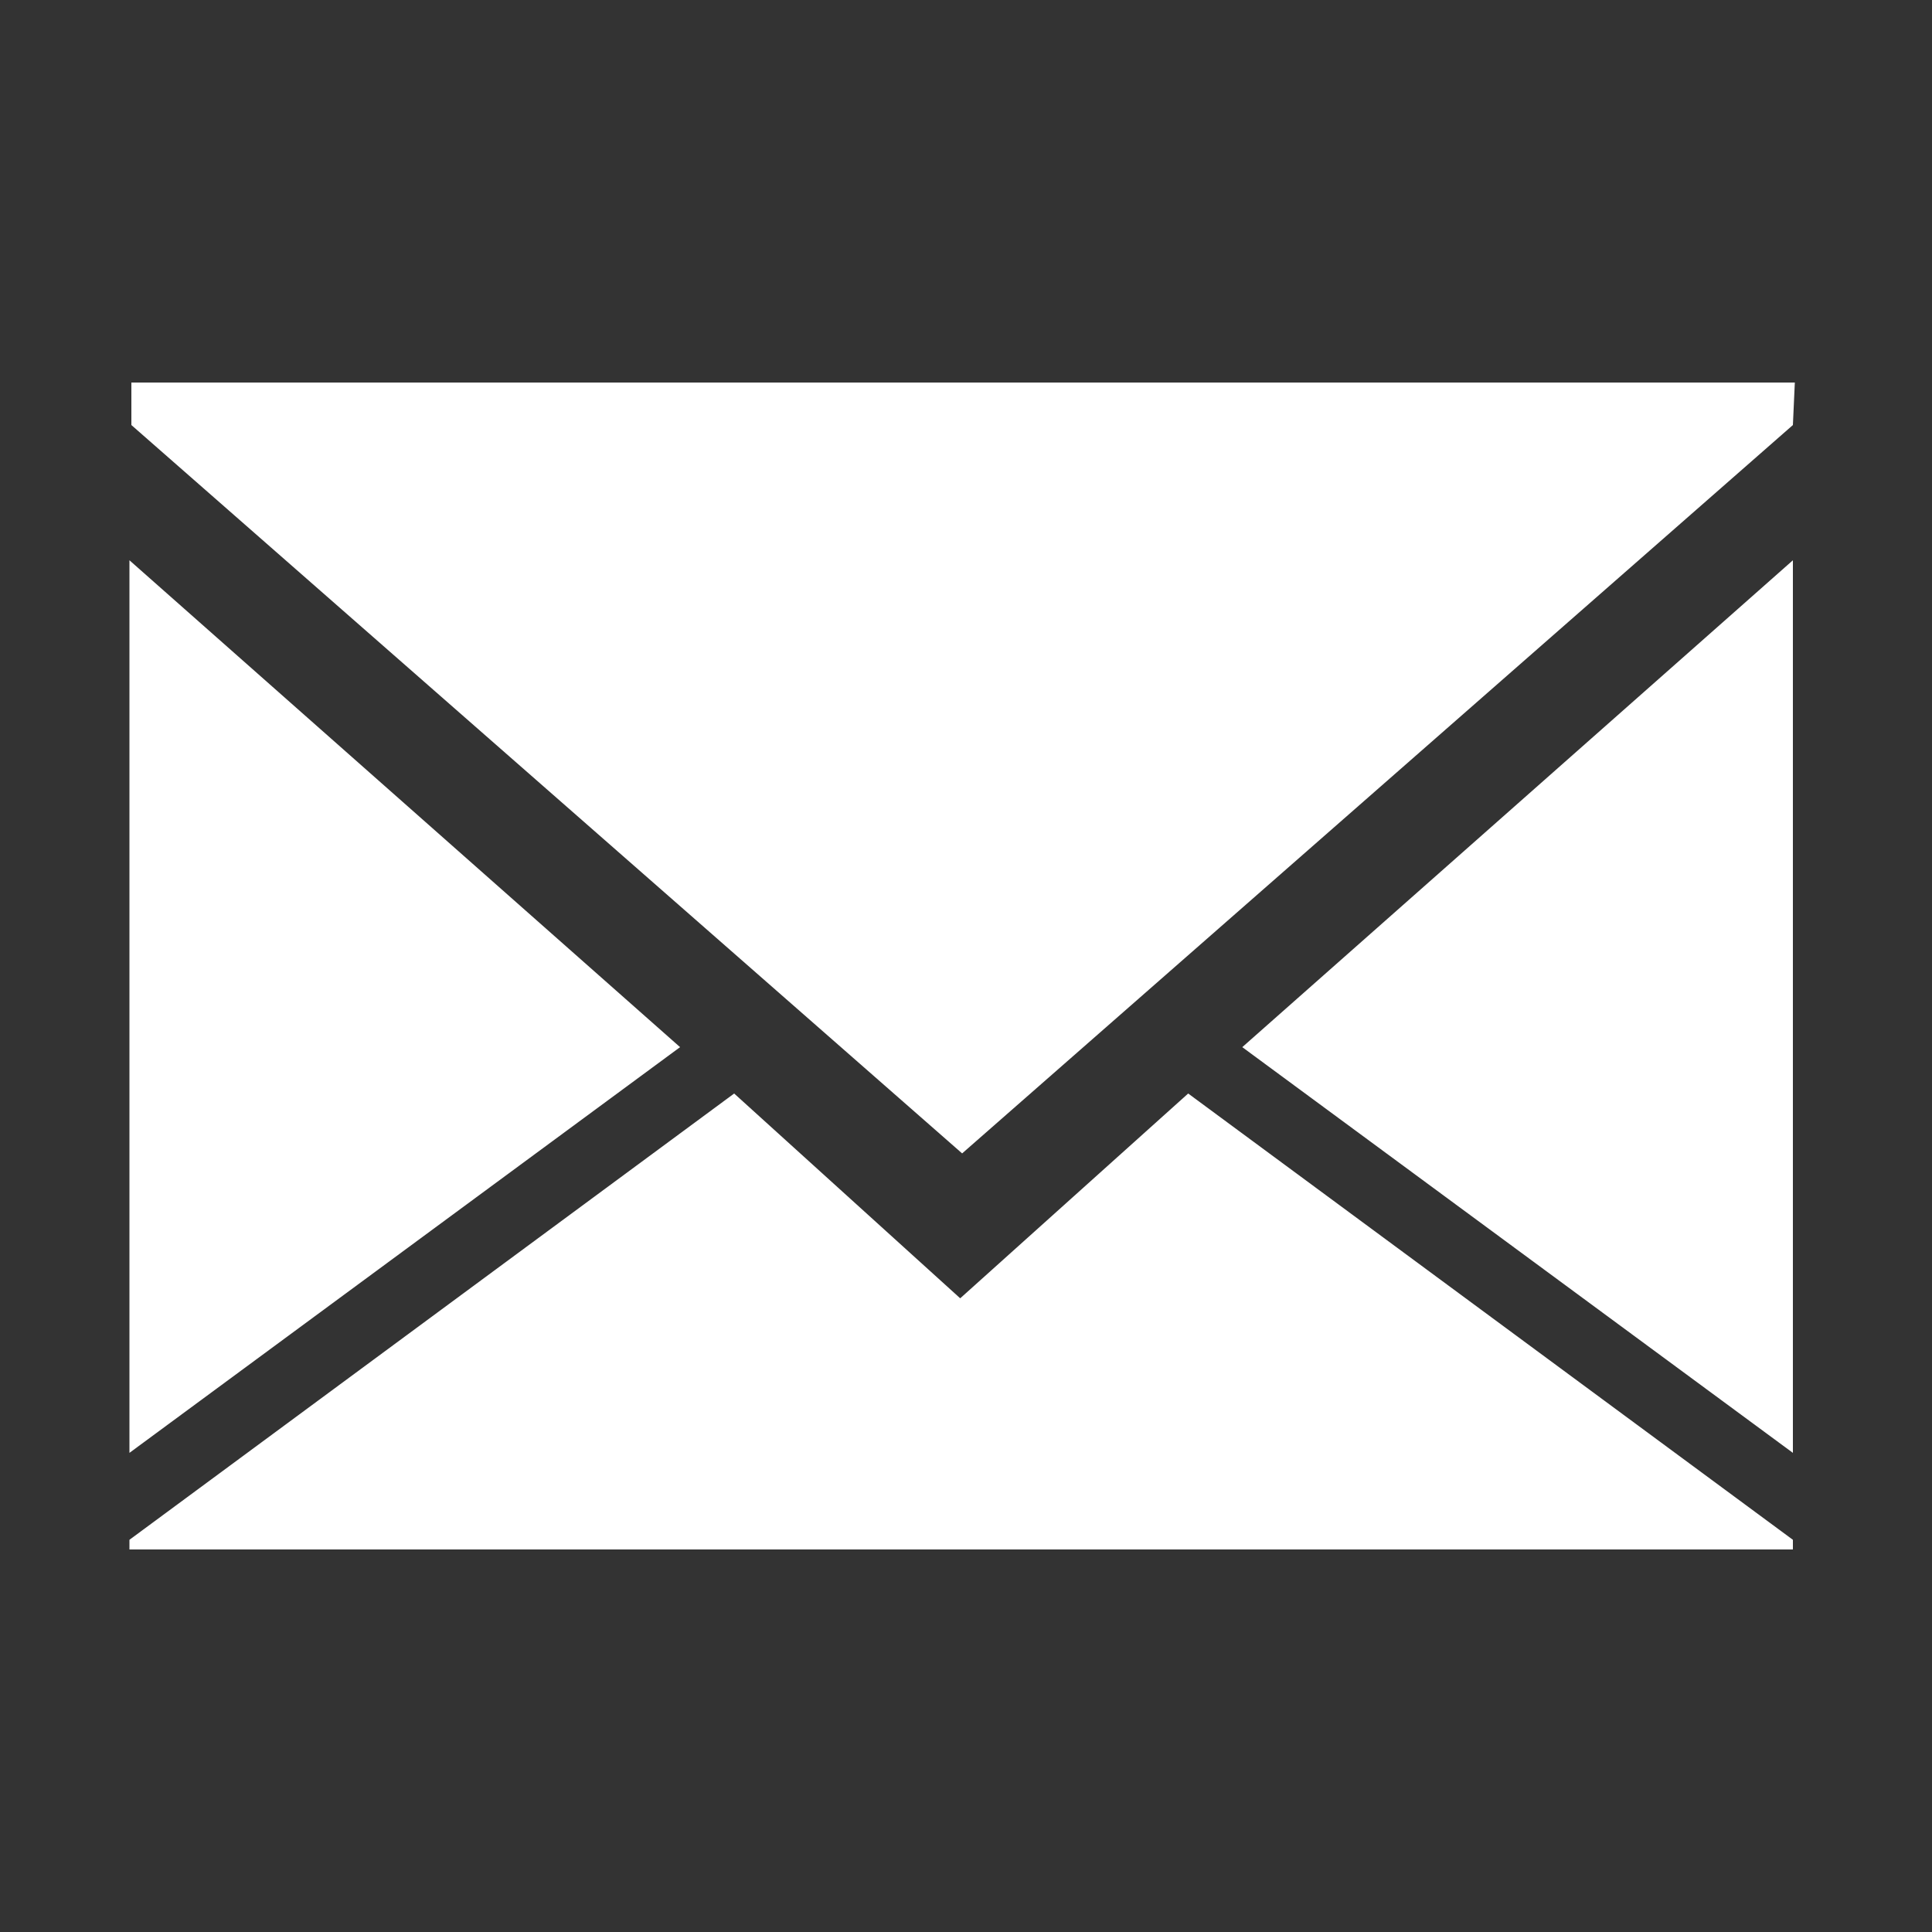 <?xml version="1.0" encoding="UTF-8" standalone="no"?>
<!-- Uploaded to: SVG Repo, www.svgrepo.com, Generator: SVG Repo Mixer Tools -->

<svg
   fill="#000000"
   width="25"
   height="25"
   viewBox="-4 0 1 1"
   version="1.1"
   id="svg7816"
   sodipodi:docname="mail3.svg"
   inkscape:version="1.1.2 (b8e25be833, 2022-02-05)"
   xmlns:inkscape="http://www.inkscape.org/namespaces/inkscape"
   xmlns:sodipodi="http://sodipodi.sourceforge.net/DTD/sodipodi-0.dtd"
   xmlns="http://www.w3.org/2000/svg"
   xmlns:svg="http://www.w3.org/2000/svg"
   xmlns:rdf="http://www.w3.org/1999/02/22-rdf-syntax-ns#"
   xmlns:cc="http://creativecommons.org/ns#"
   xmlns:dc="http://purl.org/dc/elements/1.1/">
  <rect x="-4" y="0" width="1" height="1" fill="#333333" stroke="none"/>
  <defs
     id="defs7820" />
  <sodipodi:namedview
     id="namedview7818"
     pagecolor="#ffffff"
     bordercolor="#666666"
     borderopacity="1.0"
     inkscape:pageshadow="2"
     inkscape:pageopacity="0.0"
     inkscape:pagecheckerboard="true"
     showgrid="false"
     fit-margin-top="0"
     fit-margin-left="0"
     fit-margin-right="0"
     fit-margin-bottom="0"
     inkscape:zoom="24.991739"
     inkscape:cx="13.524469"
     inkscape:cy="12.464119"
     inkscape:window-width="1920"
     inkscape:window-height="1001"
     inkscape:window-x="-9"
     inkscape:window-y="-9"
     inkscape:window-maximized="1"
     inkscape:current-layer="svg7816" />
  <title
     id="title7812">mail</title>
  <path
     d="m -3.072,0.22 -0.43,0.377 -0.43,-0.377 v -0.022 h 0.861 z m 0,0.532 -0.285,-0.21 0.285,-0.252 z m -0.861,-0.462 0.285,0.252 -0.285,0.21 z m 0.43,0.382 0.118,-0.106 0.313,0.231 v 0.005 h -0.861 v -0.005 l 0.313,-0.231 z"
     id="path7814"
     style="stroke-width:0.036;fill:#ffffff" />
</svg>
